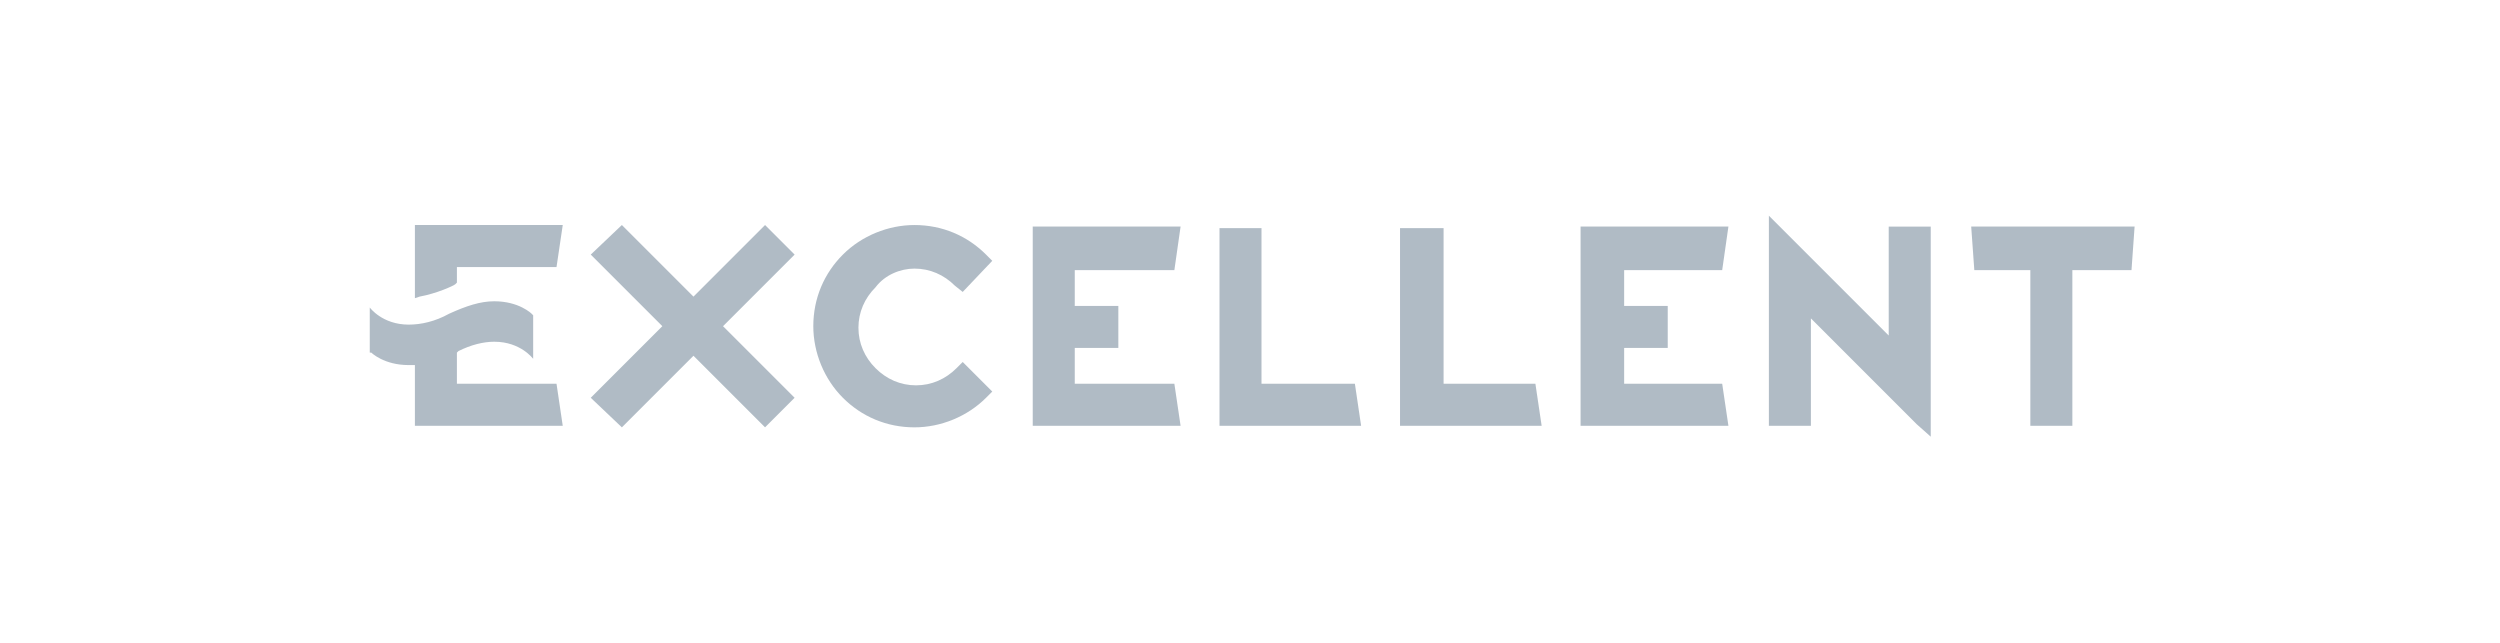 <svg width="280" height="72" viewBox="0 0 280 72" fill="none" xmlns="http://www.w3.org/2000/svg">
<g opacity="0.6">
<path d="M220.774 25.375L221.123 30.256H227.398V47.686H232.104V30.256H238.728L239.076 25.375H220.774Z" fill="#7C8E9F"/>
<path d="M141.289 42.981V25.551H136.583V47.688H152.445L151.748 42.981H141.289Z" fill="#7C8E9F"/>
<path d="M161.682 42.981V25.551H156.802V47.688H172.664L171.966 42.981H161.682Z" fill="#7C8E9F"/>
<path d="M88.997 44.551L80.979 36.533L88.997 28.515L85.685 25.203L77.667 33.221L69.649 25.203L66.163 28.515L74.181 36.533L66.163 44.551L69.649 47.863L77.667 39.845L85.685 47.863L88.997 44.551Z" fill="#7C8E9F"/>
<path d="M211.536 37.578L198.114 24.156V47.688H202.821V35.66L214.673 47.513L216.242 48.908V25.376H211.536V37.578Z" fill="#7C8E9F"/>
<path d="M102.42 30.084C104.163 30.084 105.732 30.781 106.952 32.001L107.823 32.698L111.135 29.212L110.438 28.515C108.346 26.423 105.557 25.203 102.42 25.203C99.457 25.203 96.493 26.423 94.402 28.515C92.31 30.607 91.09 33.395 91.09 36.533C91.09 39.496 92.31 42.459 94.402 44.551C96.493 46.643 99.282 47.863 102.42 47.863C105.383 47.863 108.346 46.643 110.438 44.551L111.135 43.854L107.823 40.542L107.126 41.239C105.906 42.459 104.337 43.157 102.594 43.157C100.851 43.157 99.282 42.459 98.062 41.239C96.842 40.019 96.145 38.45 96.145 36.707C96.145 34.964 96.842 33.395 98.062 32.175C99.108 30.781 100.851 30.084 102.42 30.084Z" fill="#7C8E9F"/>
<path d="M131.529 30.256L132.226 25.375H115.667V47.686H132.226L131.529 42.98H120.373V38.971H125.254V34.265H120.373V30.256H131.529Z" fill="#7C8E9F"/>
<path d="M192.886 30.256L193.583 25.375H177.024V47.686H193.583L192.886 42.98H181.905V38.971H186.786V34.265H181.905V30.256H192.886Z" fill="#7C8E9F"/>
<path d="M46.469 33.395L46.992 33.221C48.909 32.873 50.826 32.001 51.001 31.827L51.175 31.652V29.909H62.331L63.028 25.203H46.469V33.395Z" fill="#7C8E9F"/>
<path d="M51.174 42.98V39.494L51.349 39.32C52.743 38.623 54.137 38.274 55.358 38.274C58.321 38.274 59.715 40.191 59.715 40.191V35.311L59.541 35.137C59.541 35.137 58.146 33.742 55.358 33.742C53.789 33.742 52.22 34.265 50.303 35.137C48.734 36.008 47.165 36.357 45.771 36.357C42.807 36.357 41.413 34.439 41.413 34.439V39.494H41.587C41.587 39.494 42.982 40.889 45.771 40.889C45.945 40.889 46.119 40.889 46.468 40.889V47.687H63.027L62.33 42.98H51.174Z" fill="#7C8E9F"/>
</g>
</svg>

